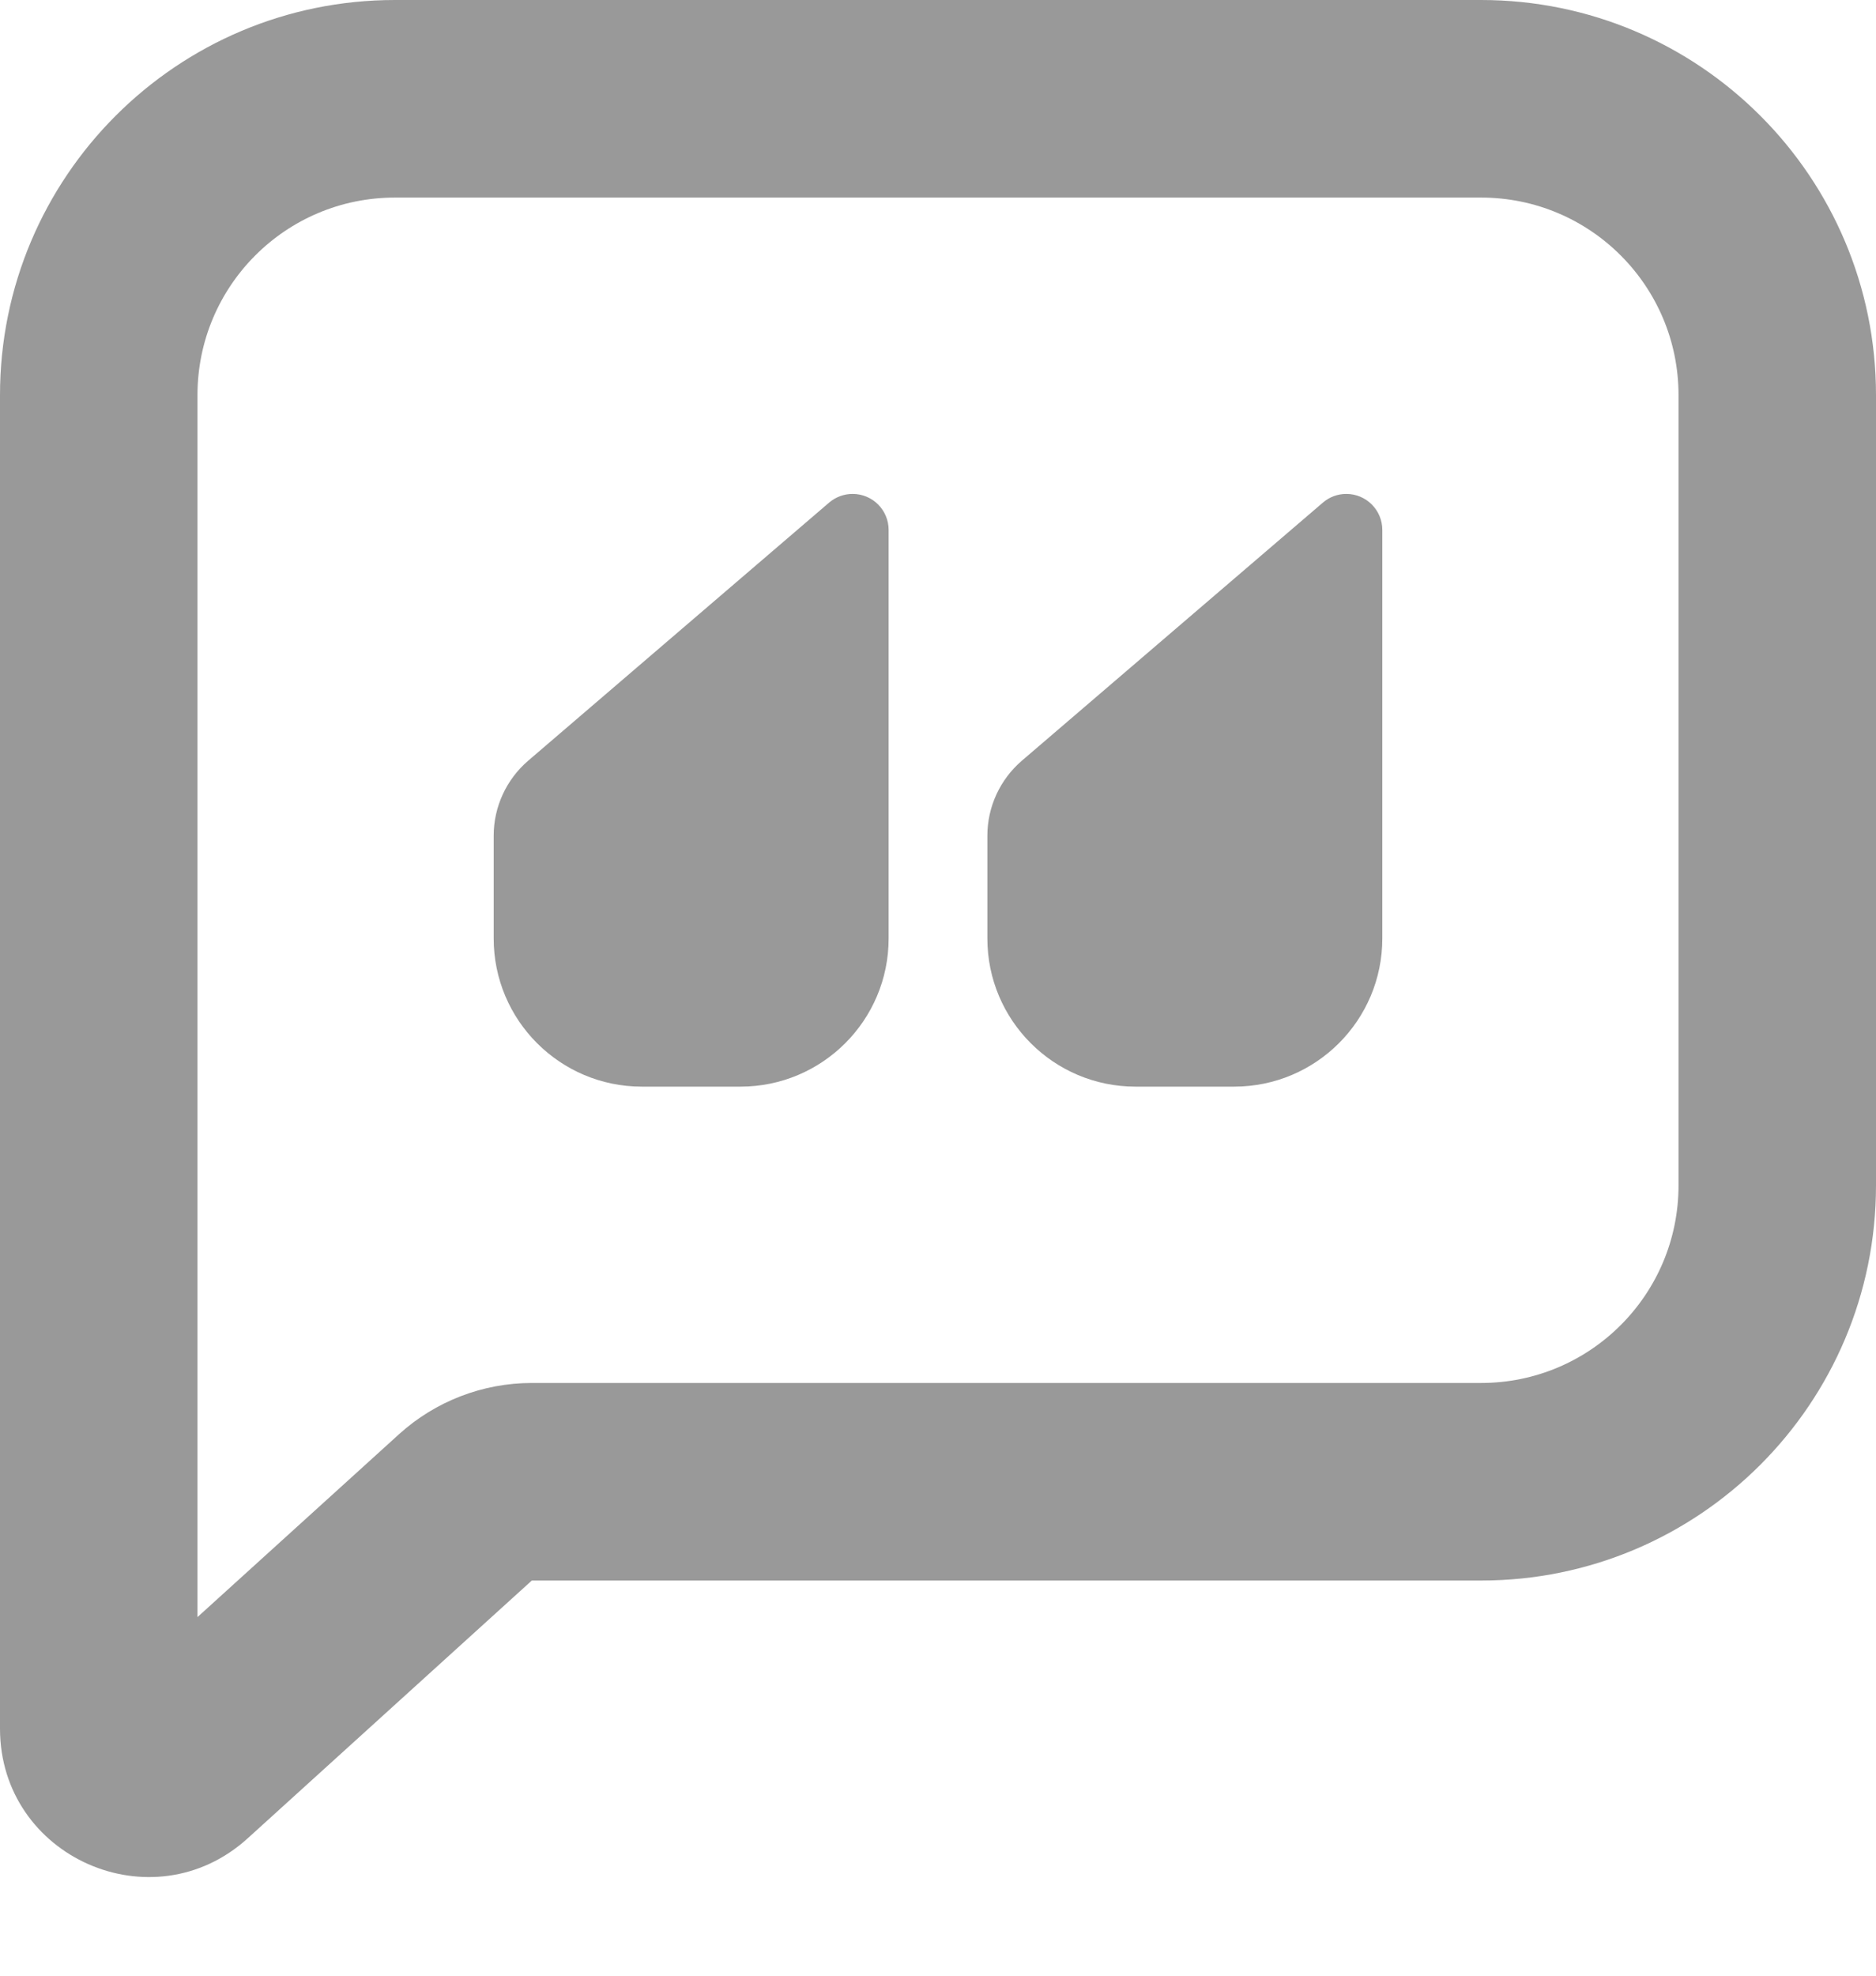 <svg width="19" height="20" viewBox="0 0 19 20" fill="none" xmlns="http://www.w3.org/2000/svg">
<g clip-path="url(#clip0_1_301)">
<path d="M10 8.46V9.5C10 10.328 10.672 11 11.5 11H12.5C13.328 11 14 10.328 14 9.5V5.365C14 5.163 13.837 5 13.635 5C13.548 5 13.464 5.031 13.398 5.088L10.349 7.701C10.128 7.891 10 8.168 10 8.46Z" fill="#999999"/>
<path d="M5 9.5V8.46C5 8.168 5.128 7.891 5.349 7.701L8.397 5.088C8.464 5.031 8.548 5 8.635 5C8.837 5 9 5.163 9 5.365V9.5C9 10.328 8.328 11 7.5 11H6.5C5.672 11 5 10.328 5 9.5Z" fill="#999999"/>
<path fill-rule="evenodd" clip-rule="evenodd" d="M2.563e-06 4C2.98e-06 1.791 1.791 0 4 0H15C17.209 0 19 1.791 19 4V12C19 14.209 17.209 16 15 16H5.386L2.508 18.61C1.544 19.484 0 18.8 0 17.499L2.563e-06 4ZM4 2C2.895 2 2 2.895 2 4L2 16.37L4.042 14.518C4.41 14.185 4.889 14 5.386 14H15C16.105 14 17 13.105 17 12V4C17 2.895 16.105 2 15 2H4Z" fill="#999999"/>
</g>
<defs>
<clipPath id="clip0_1_301">
<rect width="19" height="20" fill="white"/>
</clipPath>
</defs>
</svg>
